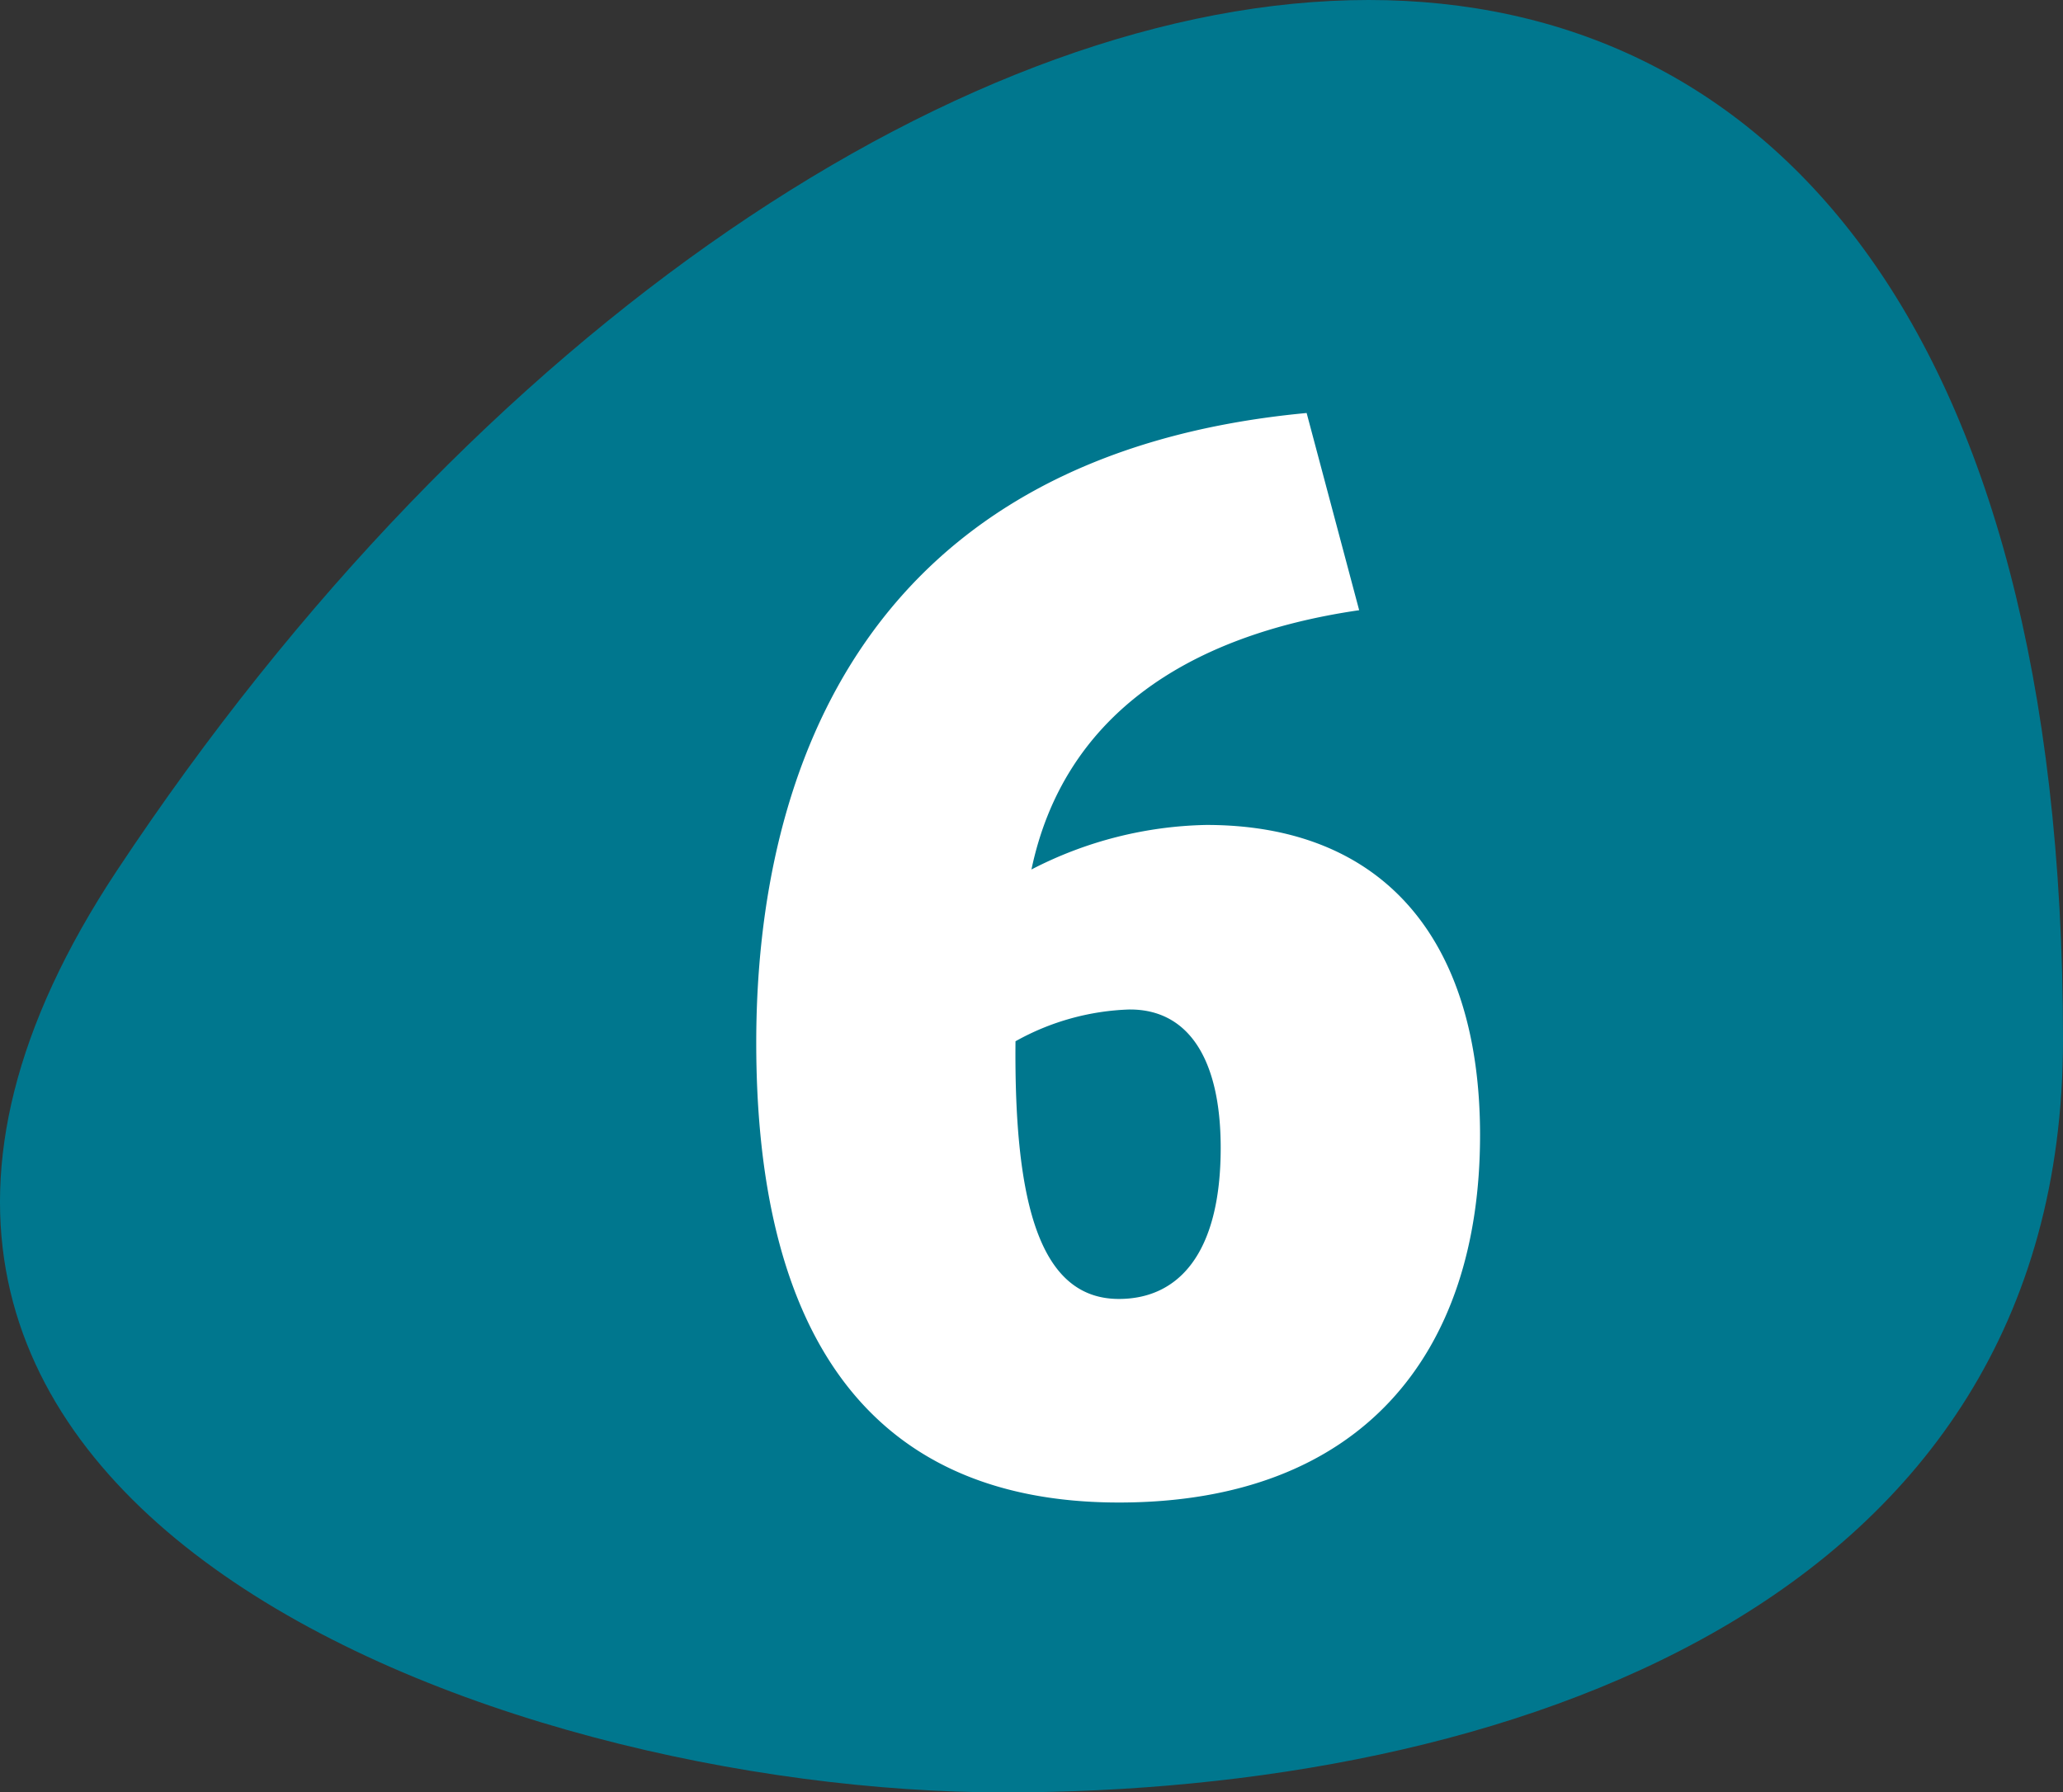 <svg id="Grupo_197" data-name="Grupo 197" xmlns="http://www.w3.org/2000/svg" xmlns:xlink="http://www.w3.org/1999/xlink" width="82" height="71.258" viewBox="0 0 82 71.258">
  <rect x="0" y="0" width="82" height="71.258" fill="#333333" stroke="none"/>
  <defs>
    <clipPath id="clip-path">
      <rect id="Rectángulo_37" data-name="Rectángulo 37" width="82" height="71.258" fill="none"/>
    </clipPath>
  </defs>
  <g id="Grupo_196" data-name="Grupo 196" transform="translate(0 0)" clip-path="url(#clip-path)">
    <path id="Trazado_832" data-name="Trazado 832" d="M54.4,0C38.562,0,19.039,12.878,4.654,34.6-11.981,59.7,19.8,71.258,39.9,71.258c19.762,0,42.1-7.347,42.1-29.925C82,12.491,69.985,0,54.4,0" transform="translate(0 0)" fill="#00778e"/>
    <path id="Trazado_833" data-name="Trazado 833" d="M34.693,13.7C27.735,14.711,22.93,18,21.667,24.008a15.737,15.737,0,0,1,6.954-1.771c7.083,0,10.877,4.615,10.877,12.331,0,8.725-4.744,14.606-14.354,14.606-10.434,0-14.416-7.4-14.416-18.274S15.091,7.5,32.605,5.86ZM25.586,29.573a9.906,9.906,0,0,0-4.553,1.264c-.062,6.576,1.011,10.244,4.11,10.244,2.34,0,4.046-1.768,4.046-6.007,0-3.6-1.328-5.5-3.6-5.5" transform="translate(19.331 10.559)" fill="#fff"/>
  </g>
</svg>
